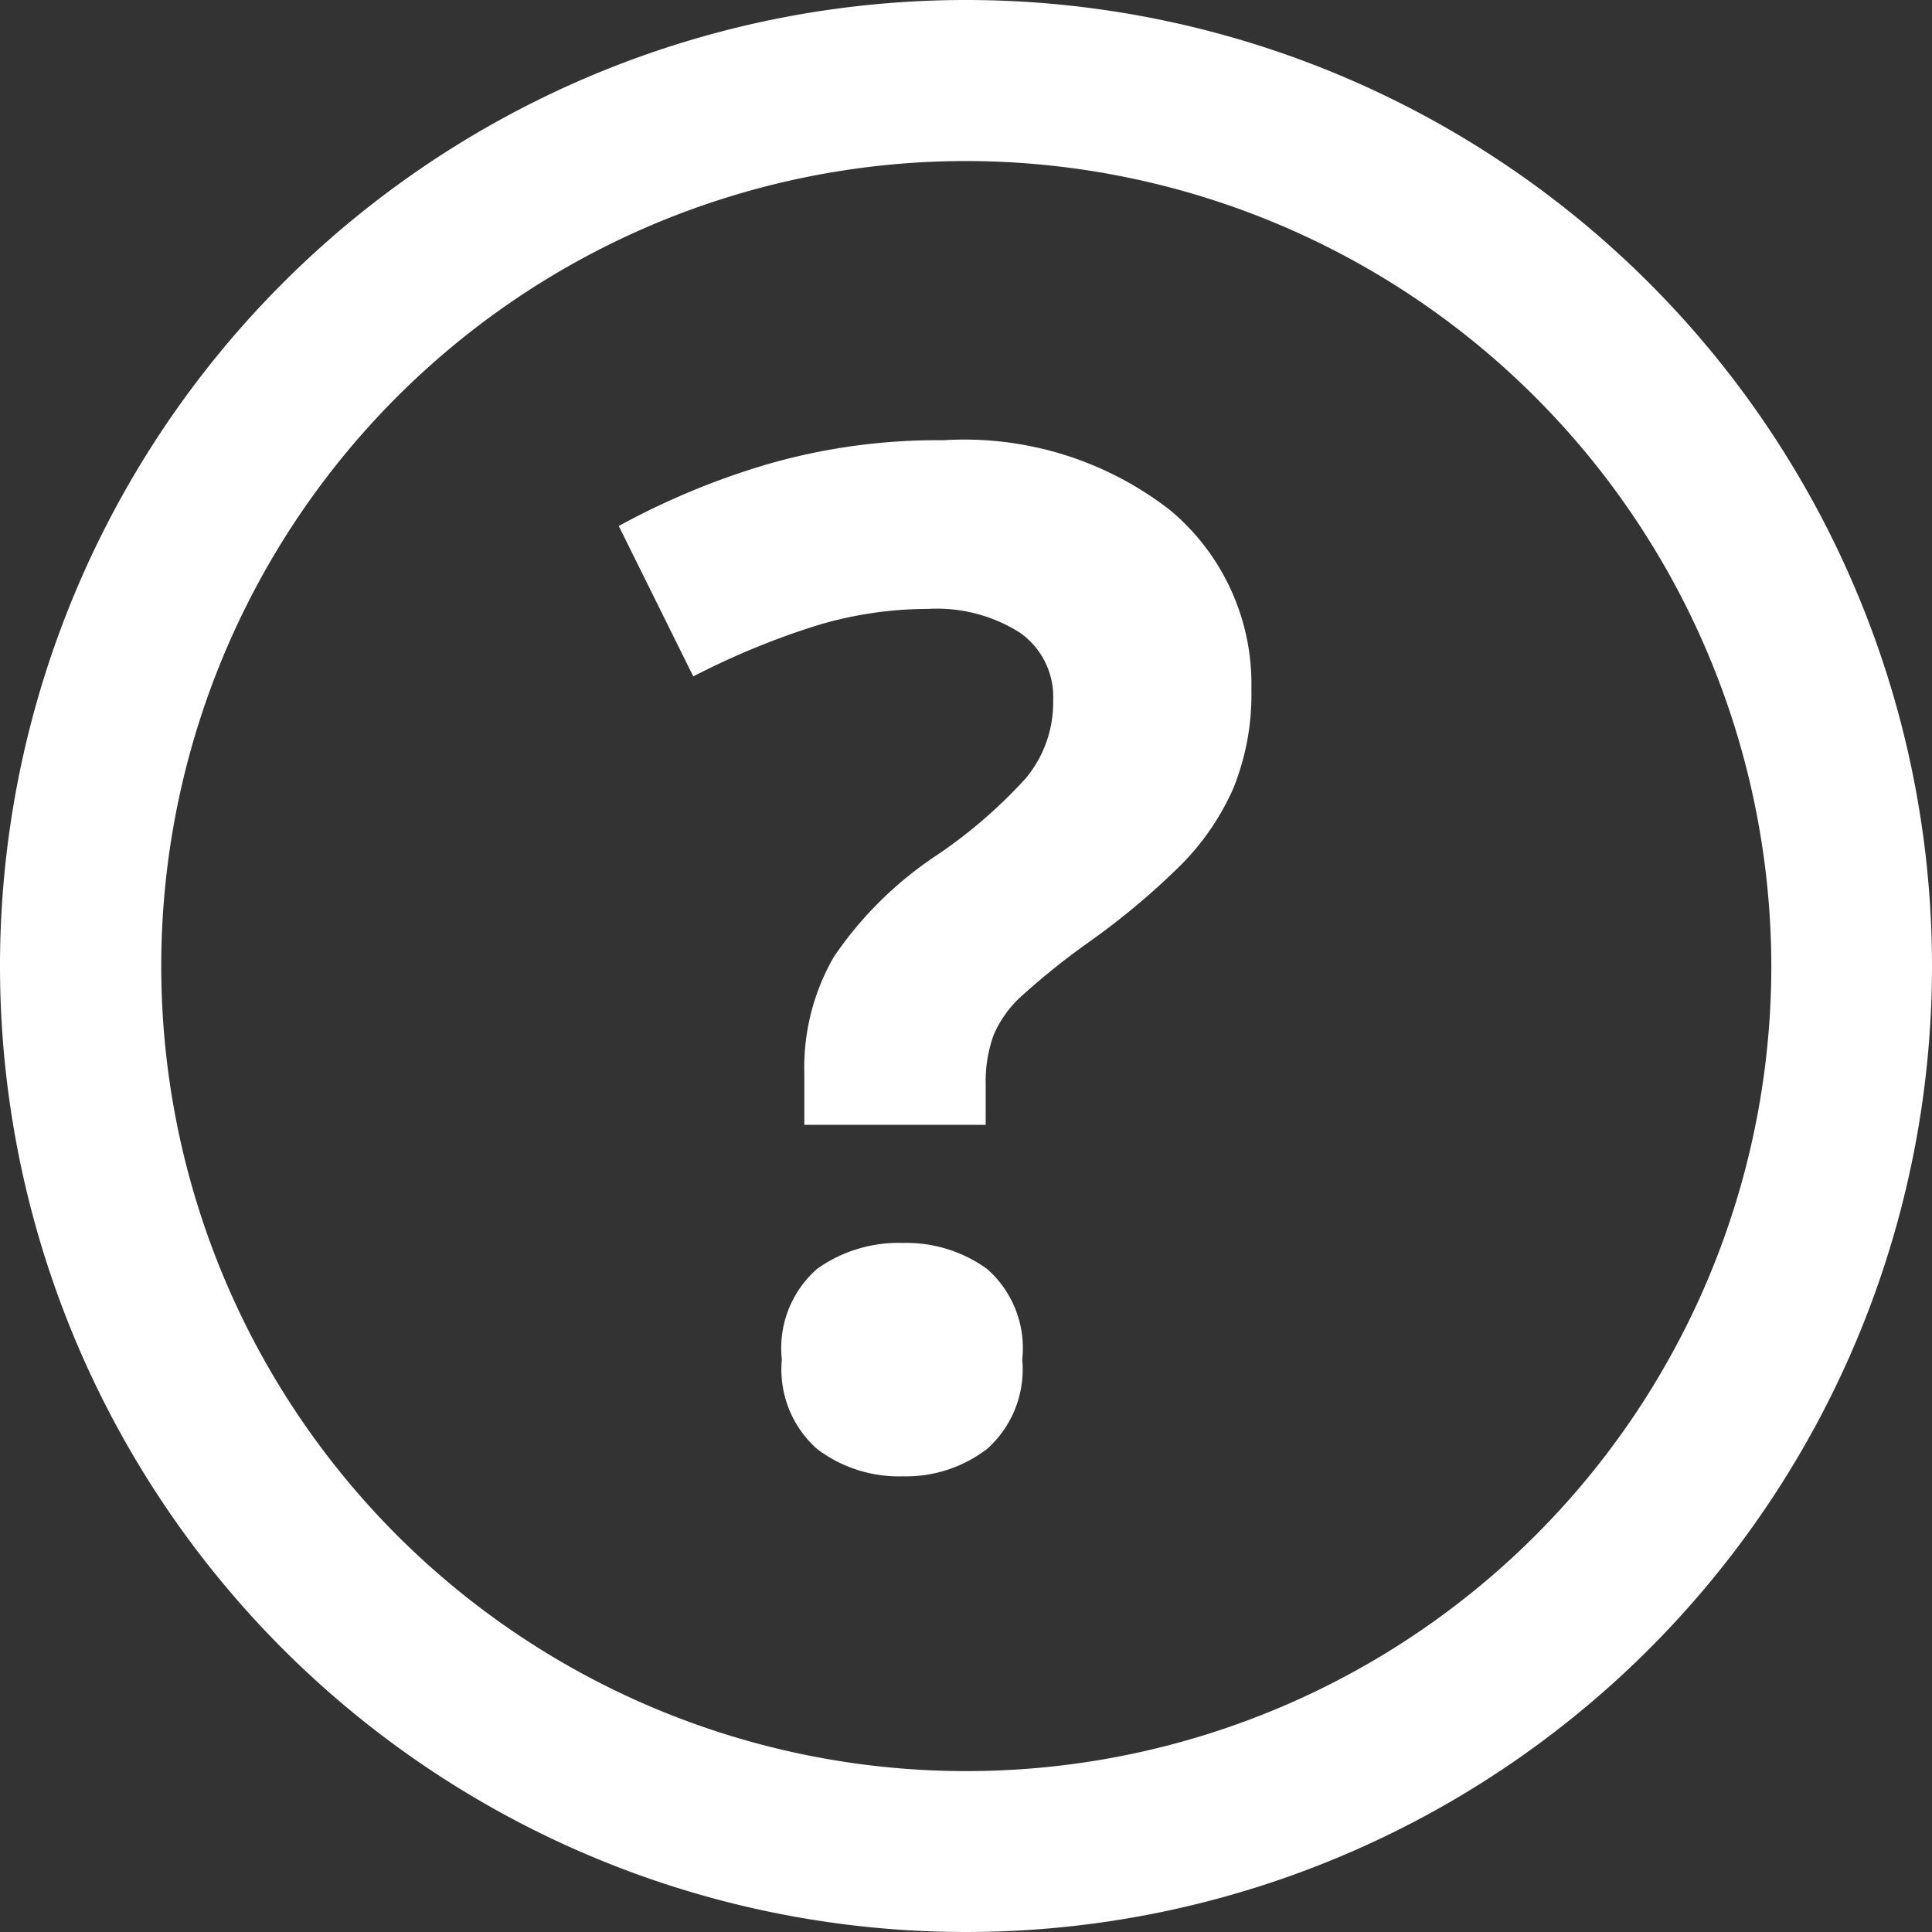 <svg xmlns="http://www.w3.org/2000/svg" width="27.486" height="27.486" viewBox="0 0 27.486 27.486">
  <rect x="0" y="0" width="27.486" height="27.486" fill="#333333" stroke="none"/>
  <g id="Group_9490" data-name="Group 9490" transform="translate(-70.757 -1667.257)">
    <path id="Path_28729" data-name="Path 28729" d="M2.7-4.74v-.72a3.153,3.153,0,0,1,.42-1.67A5.3,5.3,0,0,1,4.56-8.56,6.981,6.981,0,0,0,5.85-9.67a1.684,1.684,0,0,0,.39-1.11,1.115,1.115,0,0,0-.47-.96,2.2,2.2,0,0,0-1.31-.34,5.462,5.462,0,0,0-1.66.26,10.994,10.994,0,0,0-1.68.7L.06-13.26a10.735,10.735,0,0,1,2.12-.88,8.719,8.719,0,0,1,2.5-.34,4.767,4.767,0,0,1,3.23,1,3.219,3.219,0,0,1,1.15,2.54A3.553,3.553,0,0,1,8.8-9.52,3.624,3.624,0,0,1,8.02-8.4a10.52,10.52,0,0,1-1.3,1.08,10.367,10.367,0,0,0-.91.73,1.593,1.593,0,0,0-.42.58,1.946,1.946,0,0,0-.11.69v.58ZM2.38-1.4a1.5,1.5,0,0,1,.5-1.29A1.994,1.994,0,0,1,4.1-3.06a1.961,1.961,0,0,1,1.2.37A1.5,1.5,0,0,1,5.8-1.4,1.512,1.512,0,0,1,5.3-.13,1.892,1.892,0,0,1,4.1.26,1.923,1.923,0,0,1,2.88-.13,1.512,1.512,0,0,1,2.38-1.4Z" transform="translate(79.5 1688)" fill="#fff"/>
    <path id="Ellipse_380" data-name="Ellipse 380" d="M13.743,2.291A11.453,11.453,0,1,0,25.2,13.743,11.466,11.466,0,0,0,13.743,2.291m0-2.291A13.743,13.743,0,1,1,0,13.743,13.743,13.743,0,0,1,13.743,0Z" transform="translate(70.757 1667.257)" fill="#fff"/>
  </g>
</svg>

